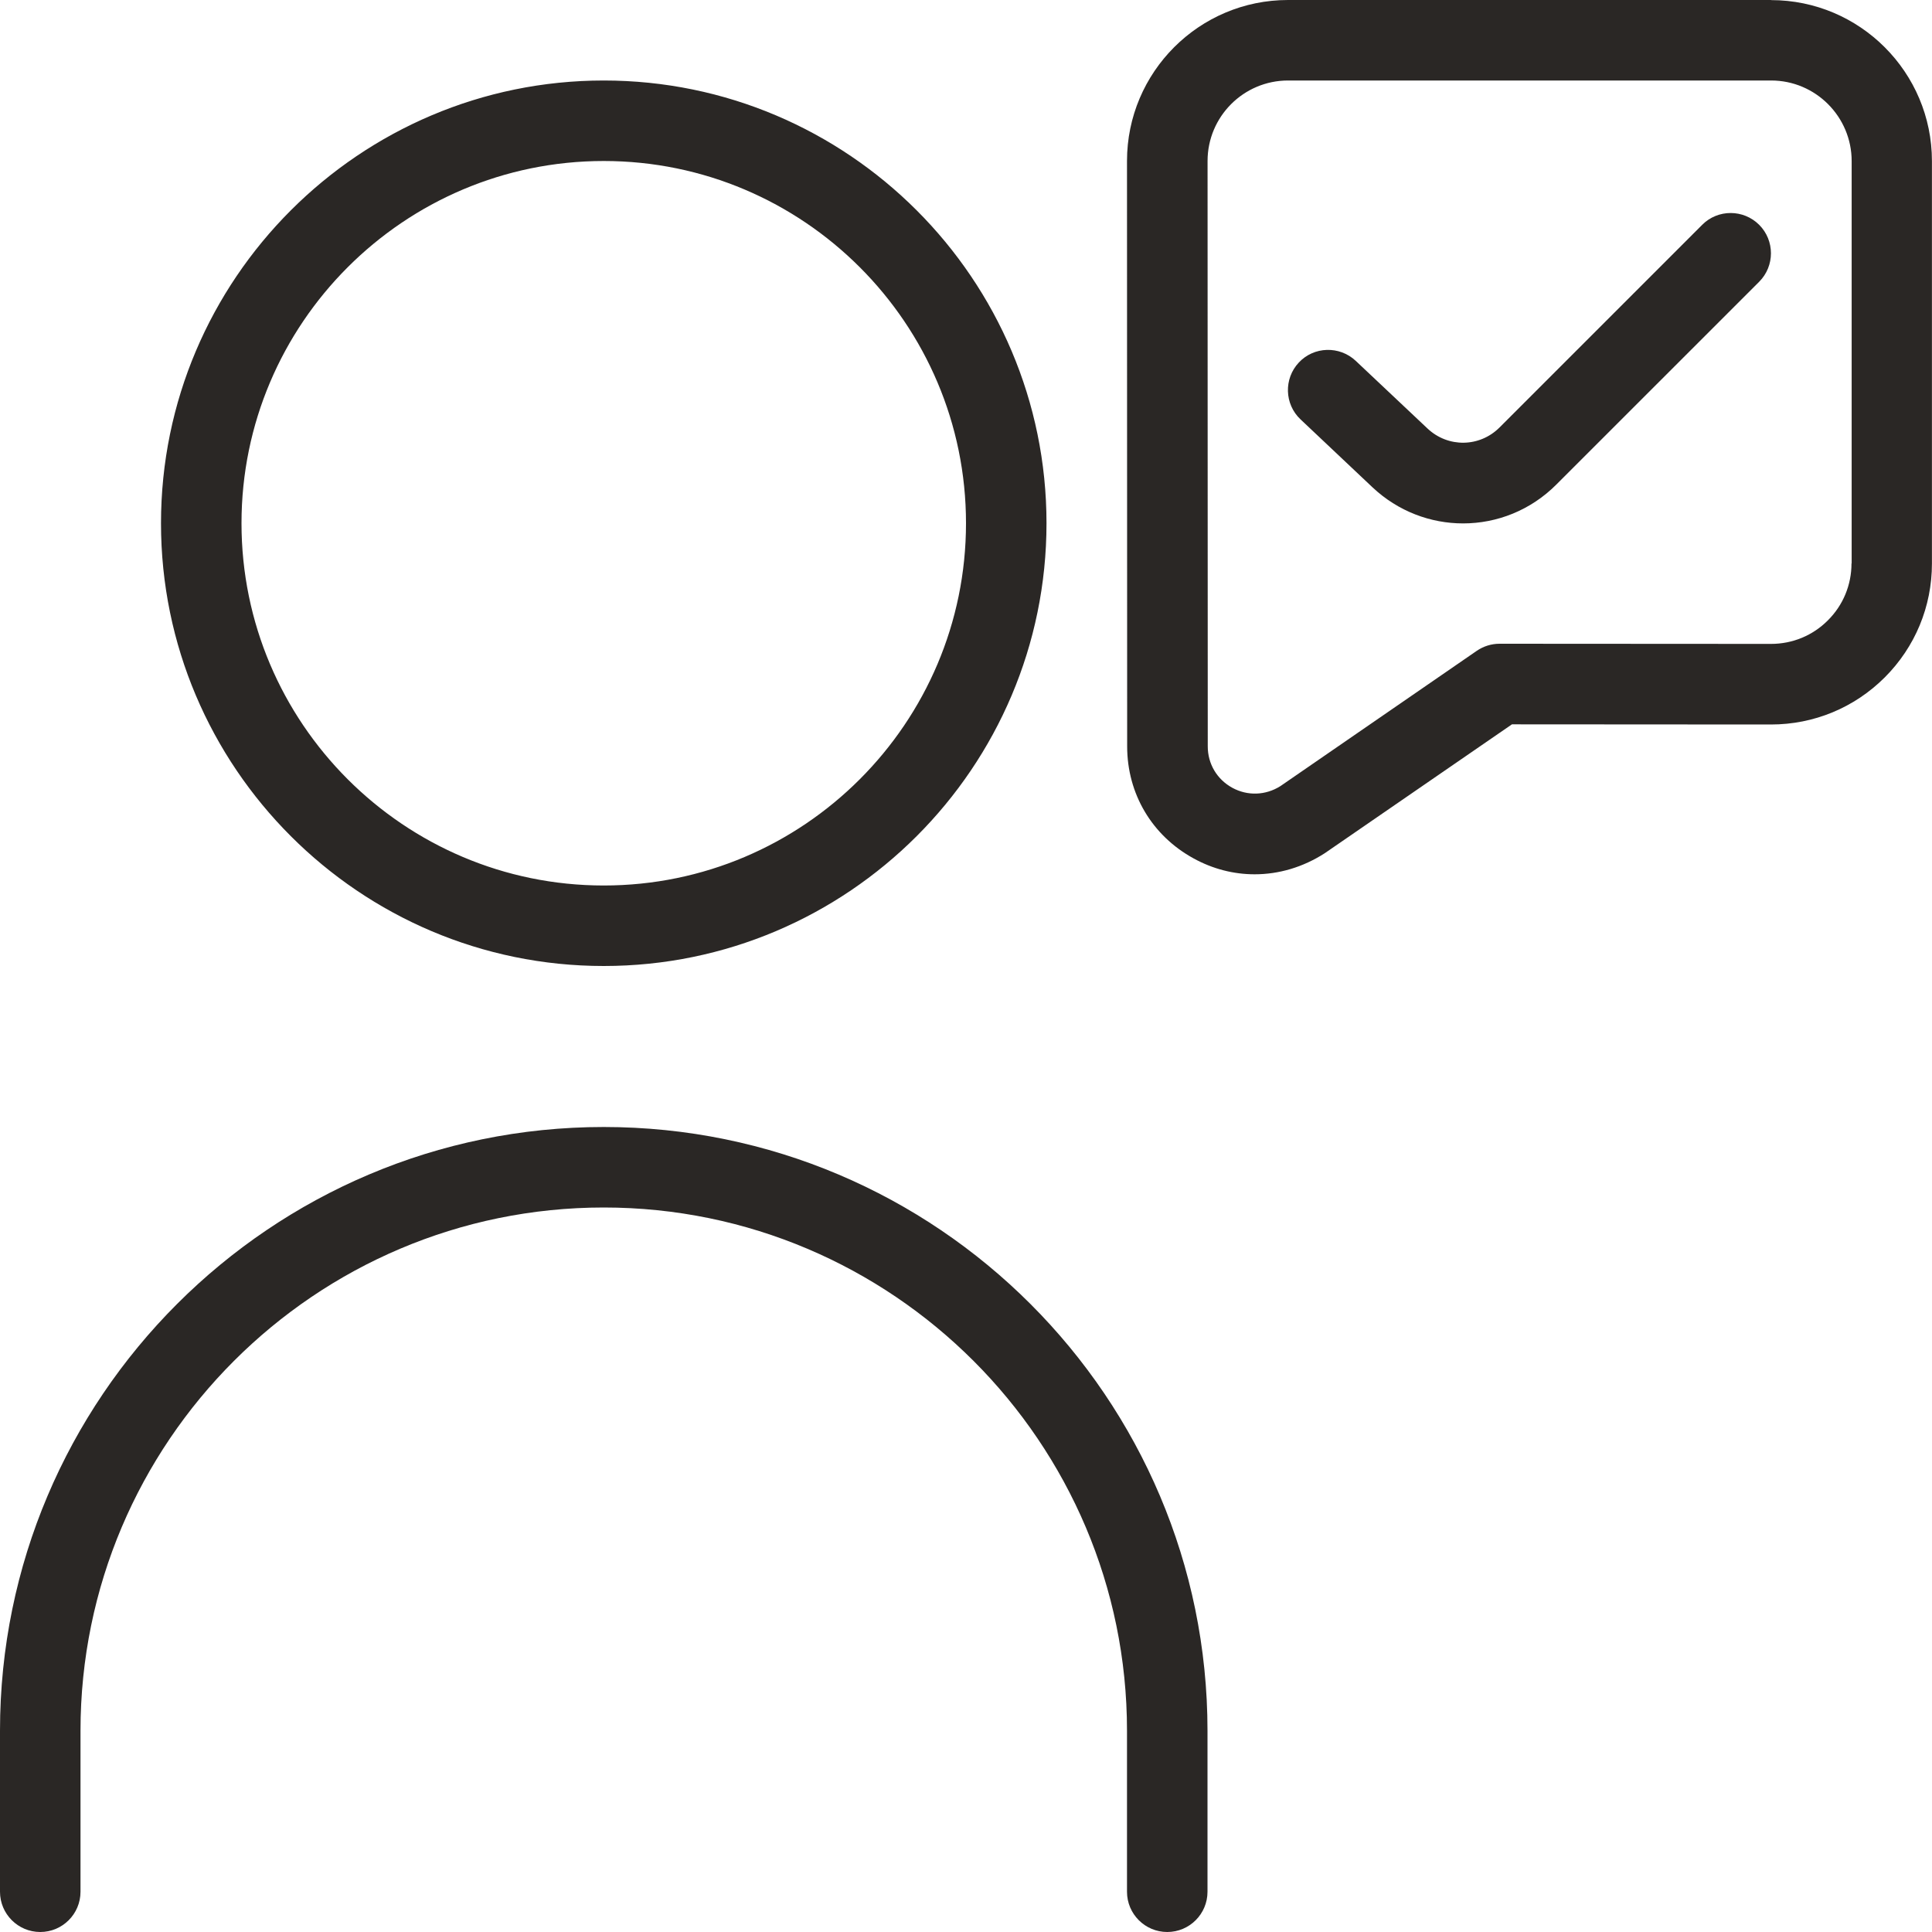 <?xml version="1.0" encoding="UTF-8"?> <svg xmlns="http://www.w3.org/2000/svg" width="60" height="60" viewBox="0 0 60 60" fill="none"><g clip-path="url(#clip0_90_260)"><path d="M18.75 30C26.33 30 32.5 23.832 32.5 16.25C32.5 8.668 26.33 2.5 18.75 2.5C11.17 2.5 5 8.668 5 16.25C5 23.832 11.17 30 18.75 30ZM18.75 5C24.953 5 30 10.047 30 16.25C30 22.453 24.953 27.5 18.75 27.5C12.547 27.5 7.5 22.453 7.5 16.25C7.5 10.047 12.547 5 18.75 5ZM37.5 53.75V58.75C37.5 59.44 36.94 60 36.25 60C35.56 60 35 59.44 35 58.75V53.75C35 44.79 27.71 37.5 18.75 37.5C9.79 37.5 2.5 44.79 2.5 53.75V58.75C2.5 59.44 1.94 60 1.25 60C0.56 60 0 59.44 0 58.75V53.75C0 43.41 8.41 35 18.75 35C29.09 35 37.5 43.41 37.5 53.75ZM55.002 0H40C37.242 0 35 2.24 35 5L35.005 23.18C35.005 24.65 35.775 25.95 37.065 26.657C37.665 26.988 38.312 27.152 38.965 27.152C39.712 27.152 40.462 26.935 41.142 26.497L46.955 22.495L54.998 22.5C56.333 22.5 57.587 21.98 58.532 21.038C59.477 20.093 59.998 18.837 59.998 17.5V5.003C59.998 2.245 57.758 0.003 55 0.003L55.002 0ZM57.5 17.497C57.5 18.165 57.24 18.795 56.767 19.265C56.297 19.738 55.667 19.997 55 19.997L46.57 19.992C46.315 19.992 46.07 20.07 45.862 20.212L39.765 24.413C39.303 24.705 38.742 24.723 38.27 24.465C37.795 24.205 37.508 23.723 37.508 23.18L37.502 5C37.502 3.62 38.623 2.5 40.002 2.5H55.005C56.385 2.5 57.505 3.625 57.505 5.003V17.5L57.5 17.497ZM54.633 6.982C55.12 7.47 55.12 8.262 54.633 8.75L48.335 15.047C47.532 15.852 46.485 16.255 45.438 16.255C44.43 16.255 43.42 15.883 42.623 15.133L40.39 13.025C39.888 12.553 39.865 11.76 40.337 11.258C40.807 10.755 41.6 10.735 42.102 11.205L44.335 13.31C44.972 13.908 45.95 13.893 46.568 13.277L52.865 6.98C53.352 6.492 54.145 6.495 54.633 6.982Z" fill="#2A2725"></path></g><defs><clipPath id="clip0_90_260"><rect width="60" height="60" fill="white"></rect></clipPath></defs></svg> 